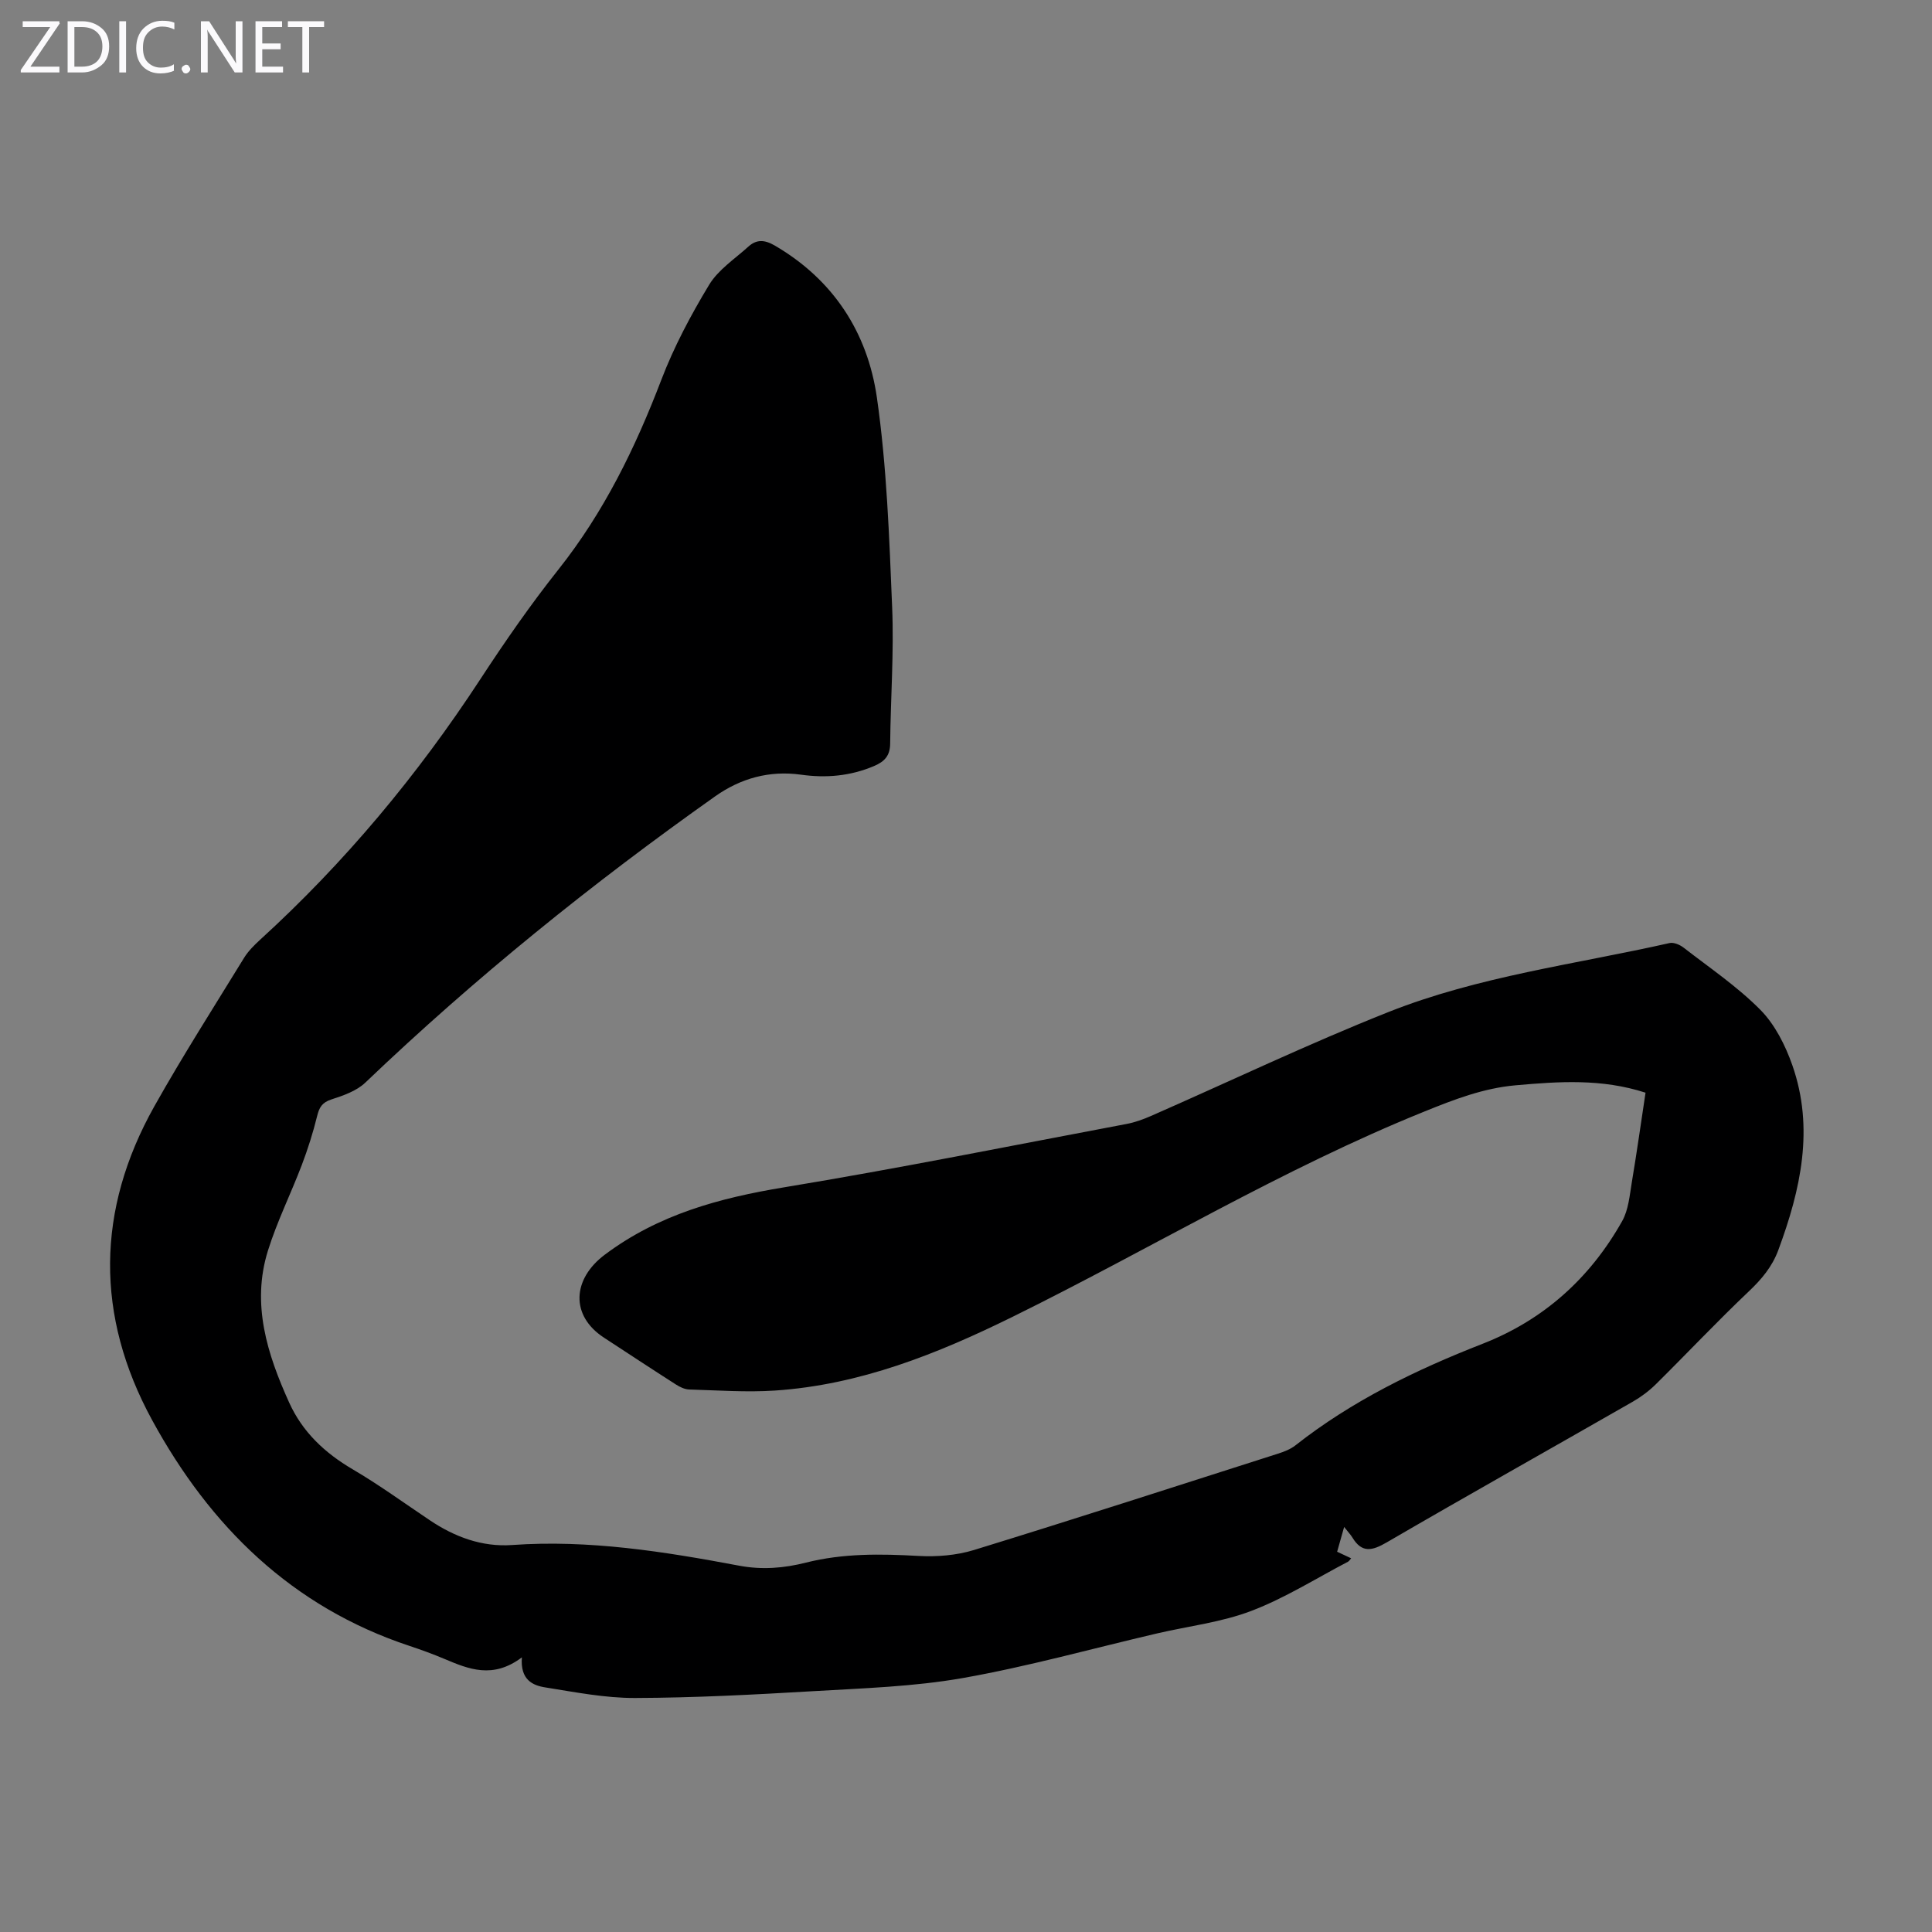 <svg enable-background="new 0 0 400 400" viewBox="0 0 400 400" xmlns="http://www.w3.org/2000/svg"><rect x="0" y="0" width="400" height="400" fill="#808080" stroke="none"/><g fill="#fbfafc"><path d="m12.4 4.8-6.1 9h6v1.2h-8v-.5l6.1-8.9h-5.7v-1.2h7.6v.4z"/><path d="m14 15v-10.6h3c1.6 0 2.9.5 4 1.4s1.6 2.2 1.6 3.8-.5 3-1.6 3.9-2.4 1.5-4 1.5zm1.4-9.4v8.2h1.6c1.3 0 2.4-.4 3.1-1.1s1.1-1.8 1.1-3.1-.4-2.3-1.2-3-1.8-1-3.1-1z"/><path d="m26.1 4.4v10.6h-1.4v-10.6z"/><path d="m36.1 14.6c-.8.4-1.8.6-2.9.6-1.5 0-2.7-.5-3.6-1.4s-1.4-2.2-1.4-3.8c0-1.7.5-3.1 1.5-4.1s2.3-1.6 3.9-1.6c1 0 1.8.1 2.5.4v1.4c-.8-.4-1.6-.6-2.5-.6-1.2 0-2.1.4-2.9 1.2s-1.1 1.8-1.1 3.2c0 1.3.3 2.3 1 3s1.6 1.1 2.7 1.1c1 0 2-.2 2.7-.7v1.3z"/><path d="m37.6 14.3c0-.2.1-.5.3-.6s.4-.3.6-.3c.3 0 .5.1.6.3s.3.4.3.6-.1.4-.3.6-.4.3-.6.3c-.3 0-.5-.1-.6-.3s-.3-.4-.3-.6z"/><path d="m50.2 15h-1.6l-5.3-8.2c-.2-.2-.3-.5-.4-.7 0 .2.1.7.1 1.5v7.4h-1.4v-10.6h1.7l5.2 8.1c.2.4.4.6.4.7 0-.3-.1-.8-.1-1.5v-7.3h1.4z"/><path d="m58.6 15h-5.7v-10.6h5.5v1.2h-4.1v3.4h3.8v1.2h-3.8v3.6h4.3z"/><path d="m67.1 5.6h-3.1v9.4h-1.4v-9.4h-3v-1.2h7.5z"/></g><path d="m108.05 343.14c-6.02 4.52-11.01 2.44-16.04.32-2.36-1-4.78-1.88-7.22-2.69-24.37-8.07-41.31-24.77-53.3-46.76-11.77-21.59-11.59-43.5.48-64.99 5.86-10.43 12.31-20.52 18.57-30.72.86-1.4 2.1-2.62 3.33-3.75 17.54-16 32.59-34.07 45.58-53.93 5.08-7.77 10.39-15.43 16.15-22.69 9.44-11.89 15.94-25.21 21.32-39.29 2.61-6.83 6.11-13.41 9.9-19.68 1.89-3.12 5.3-5.35 8.11-7.89 1.67-1.52 3.33-1.47 5.43-.26 12.19 7.09 19.25 18.05 21.19 31.49 2.06 14.34 2.56 28.93 3.16 43.43.39 9.38-.32 18.79-.41 28.19-.02 2.5-1.1 3.73-3.34 4.68-4.9 2.08-9.92 2.52-15.12 1.79-6.53-.91-12.48.74-17.77 4.48-25.53 18.06-49.8 37.65-72.43 59.27-1.82 1.74-4.56 2.69-7.04 3.49-1.93.63-2.51 1.66-2.95 3.47-.84 3.42-1.92 6.81-3.17 10.11-2.26 5.94-5.12 11.68-7.01 17.73-3.45 11.06-.14 21.42 4.4 31.45 2.75 6.08 7.36 10.42 13.14 13.81 5.49 3.22 10.66 6.99 15.96 10.54 5.16 3.47 10.84 5.58 17.04 5.14 15.91-1.13 31.48 1.35 46.98 4.27 4.8.91 9.34.52 13.88-.63 7.71-1.94 15.46-1.82 23.31-1.38 3.8.21 7.86-.12 11.48-1.23 21.04-6.47 41.98-13.25 62.95-19.95 1.26-.4 2.57-.91 3.59-1.71 11.73-9.23 24.95-15.64 38.77-21.04 12.67-4.95 22.26-13.62 28.89-25.41 1.3-2.32 1.54-5.3 1.99-8.02 1.03-6.15 1.9-12.32 2.84-18.55-9.1-2.95-17.98-2.32-26.9-1.53-6.67.59-12.71 2.93-18.86 5.42-29.52 11.92-56.73 28.44-85.2 42.47-15.66 7.72-31.68 14.13-49.29 15.31-5.89.39-11.83-.05-17.75-.22-.93-.03-1.93-.51-2.74-1.03-4.99-3.19-9.94-6.46-14.9-9.7-7.02-4.58-6.56-12.15.18-17.19 11.11-8.32 23.69-11.72 37.12-13.94 23.71-3.91 47.29-8.67 70.91-13.12 1.73-.33 3.44-.95 5.06-1.66 16.37-7.18 32.52-14.91 49.12-21.5 18.68-7.42 38.72-9.89 58.22-14.29.88-.2 2.16.36 2.94.97 5.39 4.18 11.13 8.06 15.89 12.88 3 3.04 5.15 7.33 6.59 11.43 4.59 13.08 1.73 25.79-2.9 38.29-1.28 3.46-3.47 6.05-6.13 8.57-6.57 6.23-12.79 12.84-19.23 19.21-1.41 1.39-3.06 2.62-4.78 3.61-16.98 9.73-34.05 19.3-50.96 29.14-3 1.74-5.12 2.23-7.08-1.02-.34-.56-.81-1.05-1.71-2.19-.61 2.15-1.01 3.55-1.45 5.13 1.03.49 1.9.89 2.9 1.36-.27.3-.41.58-.64.7-6.64 3.47-13.05 7.53-20 10.18-6.2 2.37-13 3.15-19.53 4.67-13.38 3.12-26.66 6.84-40.17 9.23-10.19 1.8-20.67 2.12-31.04 2.73-12.28.72-24.58 1.37-36.87 1.41-6.18.02-12.39-1.2-18.53-2.18-2.68-.41-5.27-1.57-4.91-6.23z" fill="#000001"/></svg>
